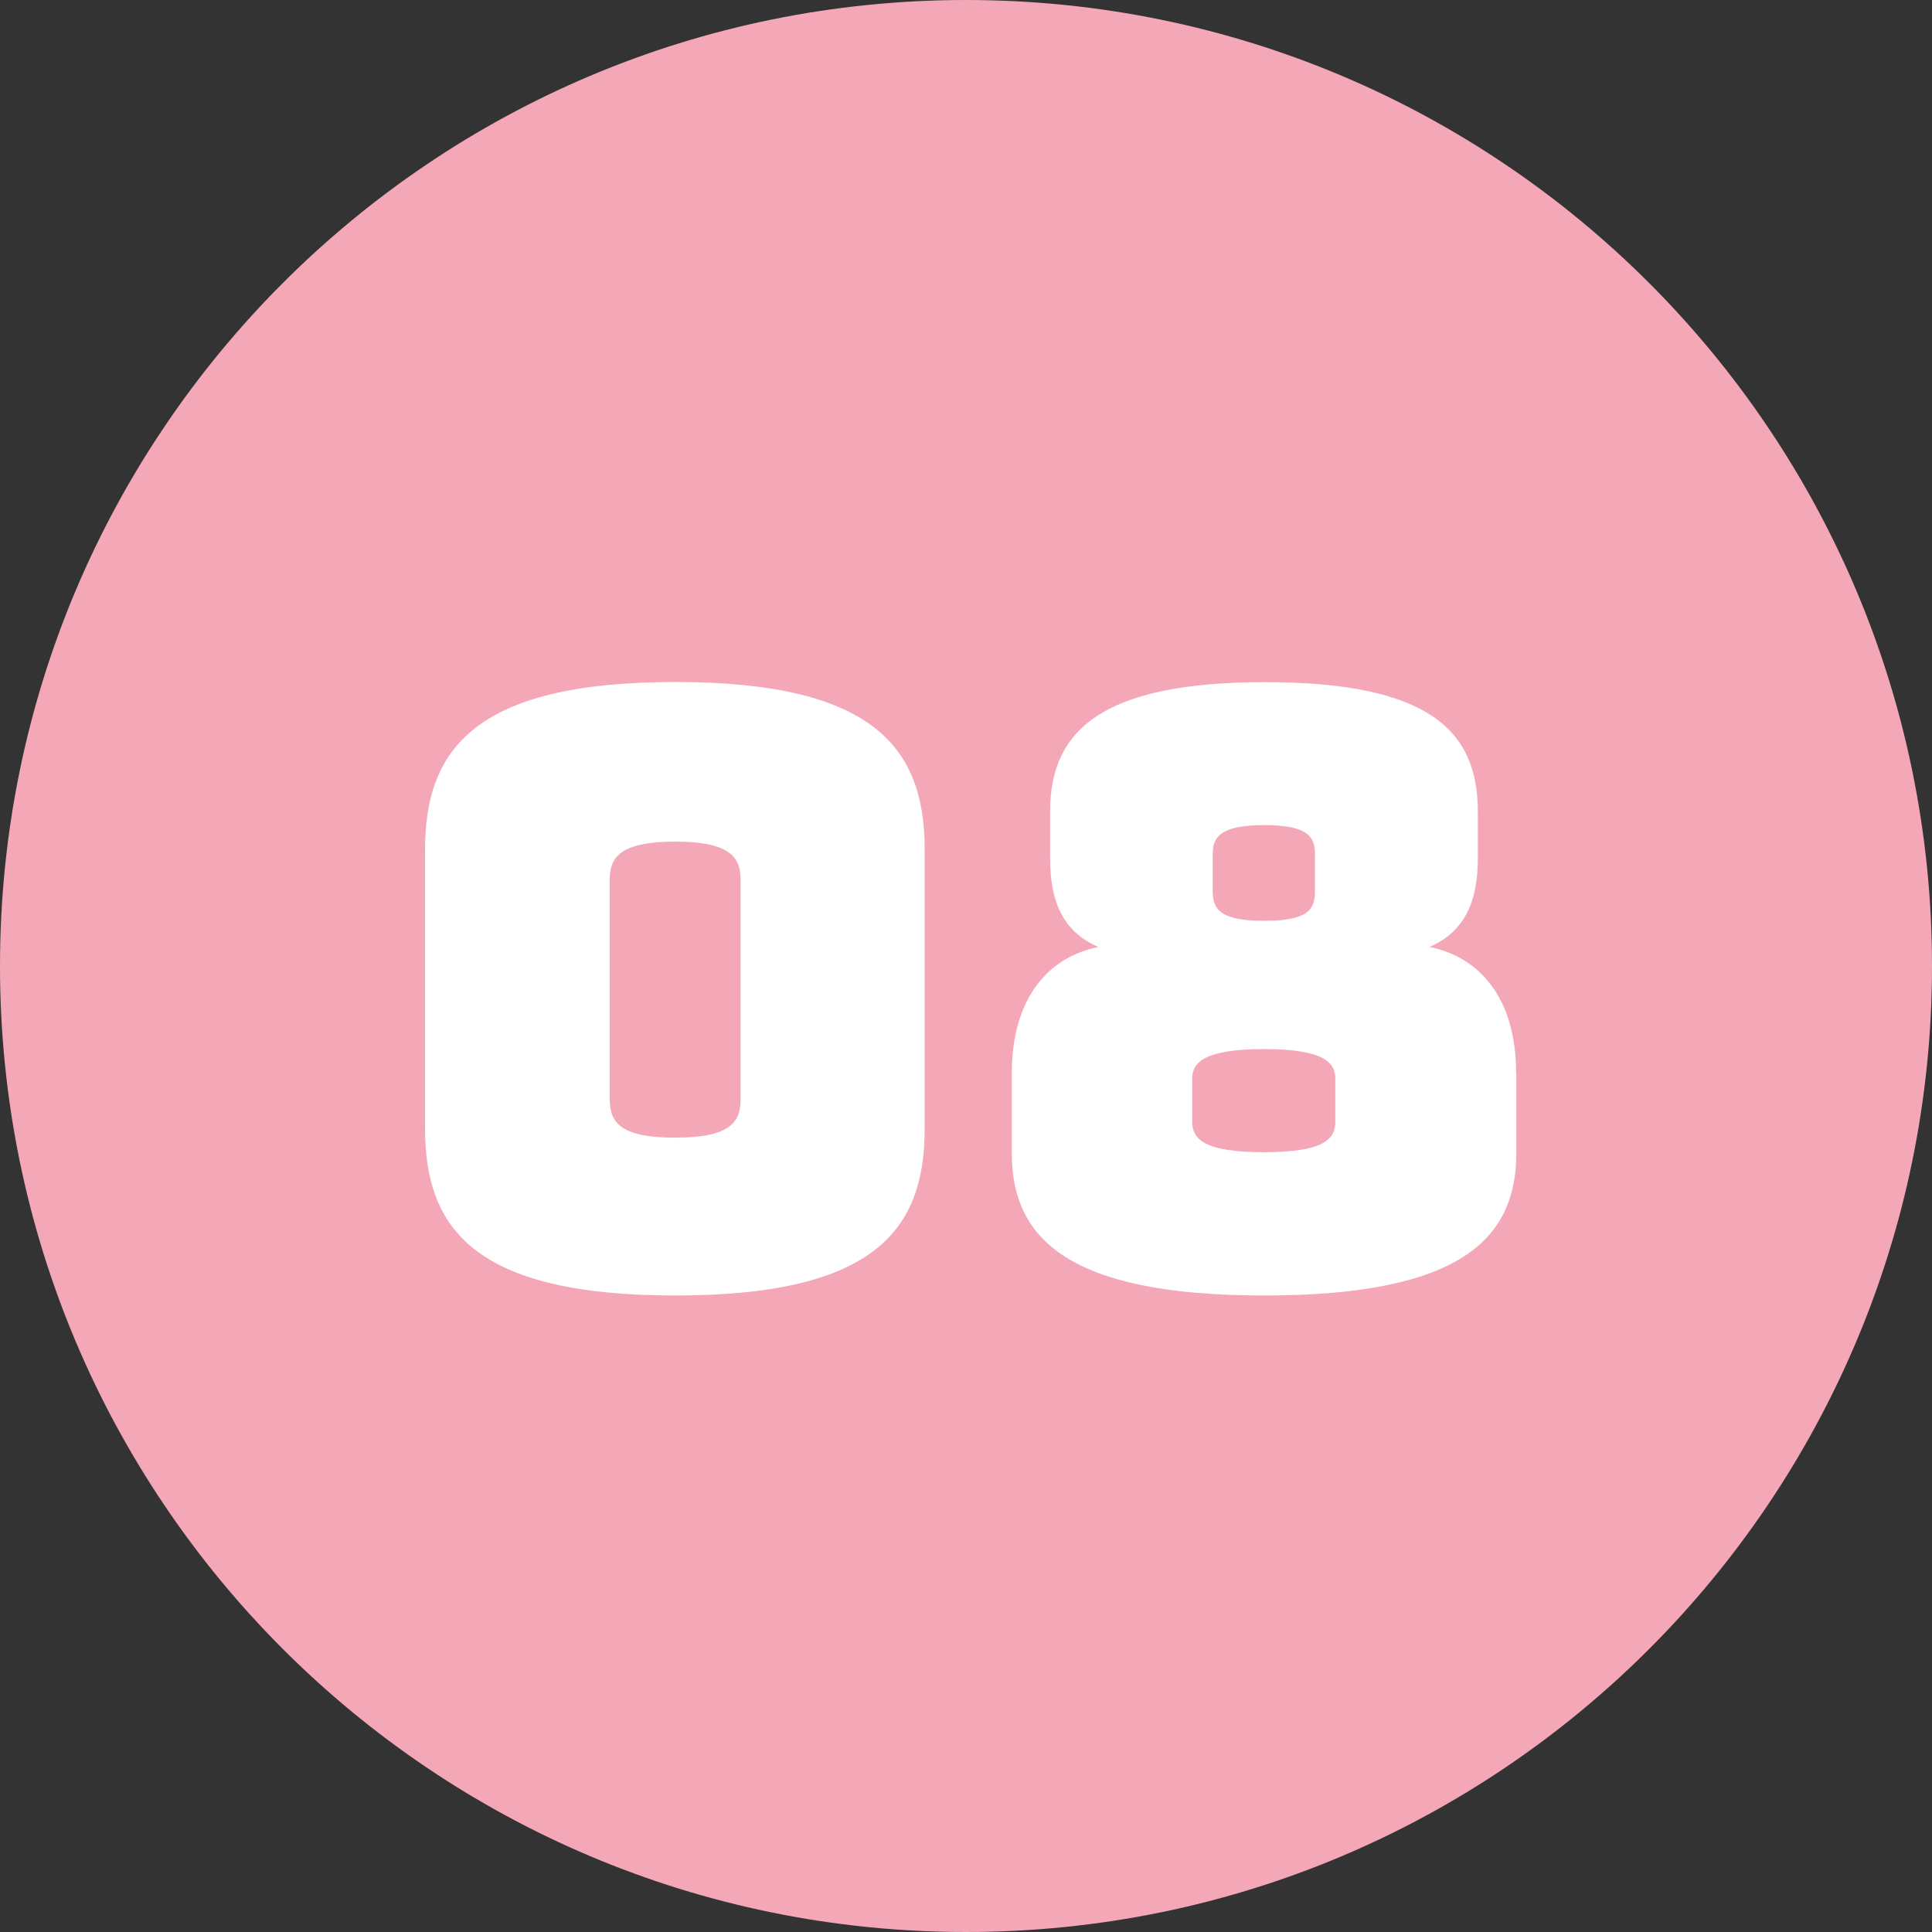 <?xml version="1.0" encoding="UTF-8"?><svg preserveAspectRatio="xMidYMid slice" width="160px" height="160px" id="Ebene_1" xmlns="http://www.w3.org/2000/svg" xmlns:xlink="http://www.w3.org/1999/xlink" viewBox="0 0 130 130"><rect x="0" y="0" width="130" height="130" fill="#333333" stroke="none"/><defs><clipPath id="clippath"><rect width="130" height="130" style="fill:none;"/></clipPath></defs><g style="clip-path:url(#clippath); fill:none;"><path d="m65,130c35.9,0,65-29.1,65-65S100.9,0,65,0,0,29.1,0,65s29.1,65,65,65" style="fill:#f4a8b7;"/><path d="m80.22,75.49v-2.92c0-1.1.88-1.98,4.84-1.98s4.79.88,4.79,1.98v2.92c0,1.15-.77,2.04-4.79,2.04s-4.84-.88-4.84-2.04m1.38-15.57v-2.42c0-1.1.39-1.98,3.47-1.98s3.41.88,3.41,1.98v2.42c0,1.16-.28,2.04-3.41,2.04s-3.47-.88-3.47-2.04m20.42,12.33c0-5.17-2.53-7.87-5.83-8.53,2.42-1.05,3.25-3.14,3.25-5.94v-3.19c0-5.39-3.25-8.69-14.31-8.69s-14.47,3.3-14.47,8.69v3.19c0,2.81.82,4.9,3.25,5.94-3.3.66-5.83,3.36-5.83,8.53v5.34c0,5.72,3.74,9.58,17,9.58s16.95-3.85,16.95-9.58v-5.34Zm-60.99,1.71v-14.8c0-1.43.66-2.53,4.4-2.53s4.4,1.1,4.4,2.53v14.8c0,1.49-.6,2.59-4.4,2.59s-4.4-1.1-4.4-2.59m21.19,1.98v-18.77c0-6.71-3.25-11.28-16.78-11.28s-16.84,4.57-16.84,11.28v18.77c0,6.71,3.3,11.23,16.84,11.23s16.78-4.51,16.78-11.23" style="fill:#fff;"/></g></svg>